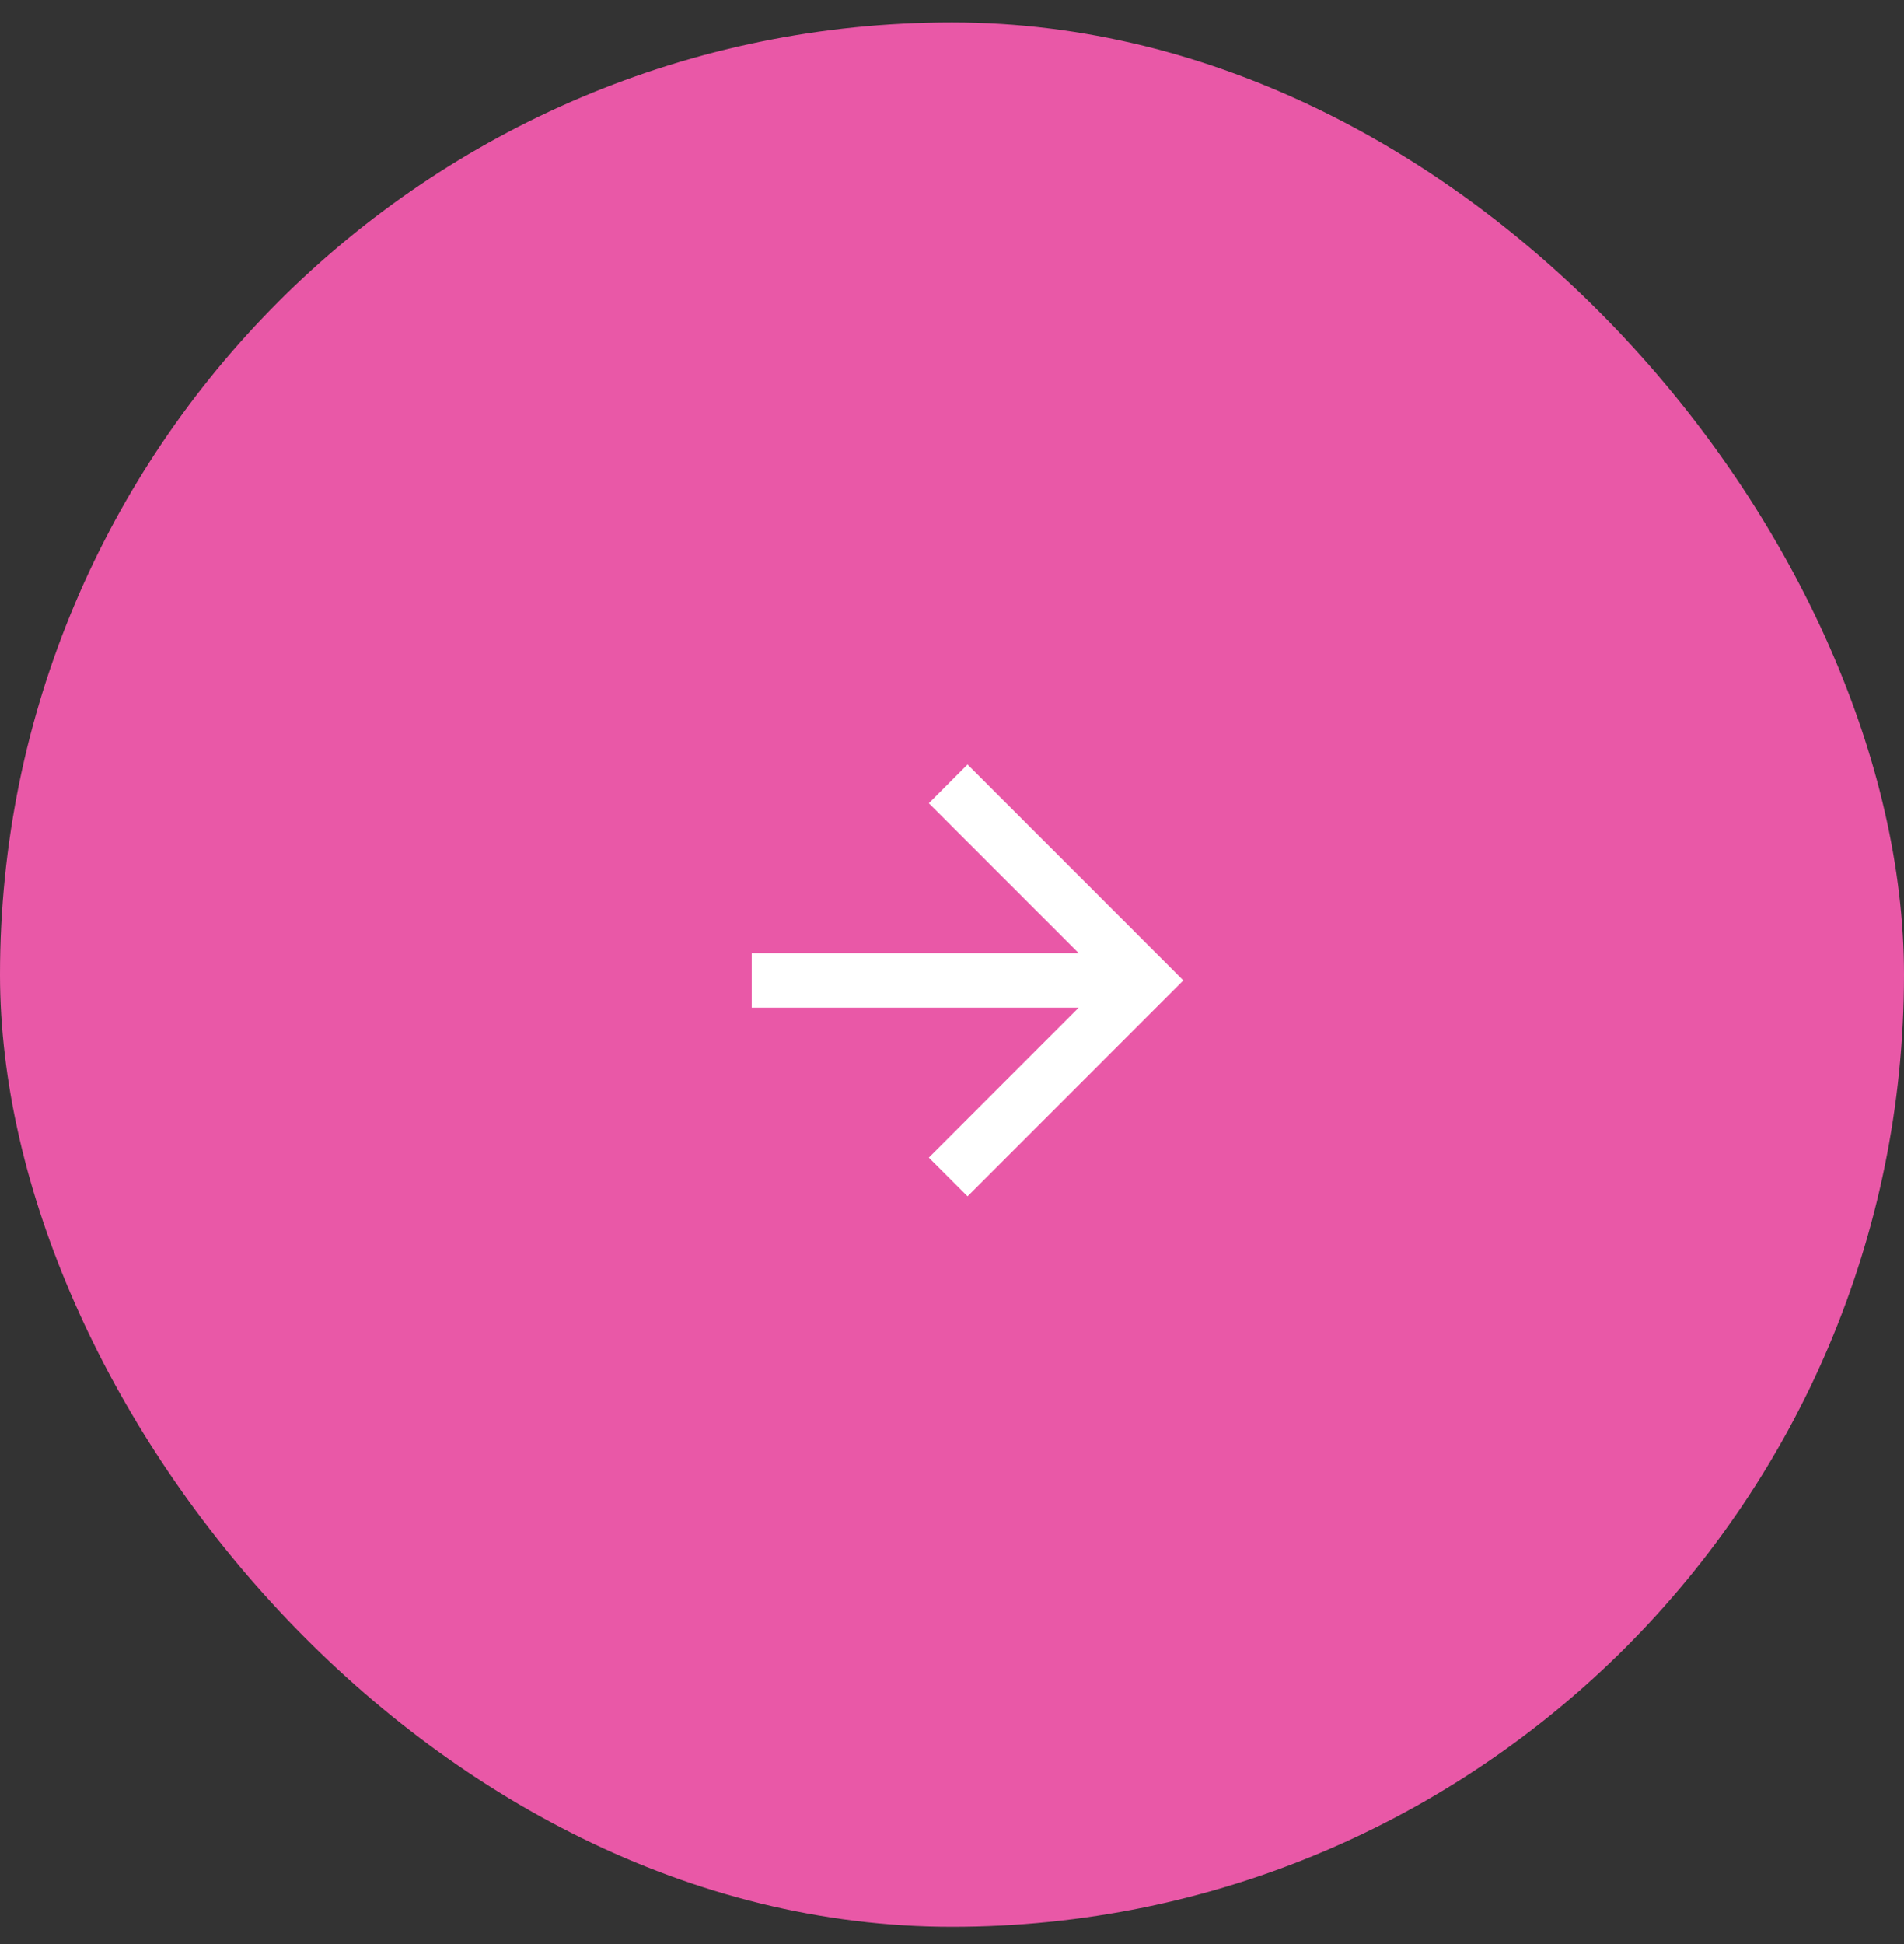 <svg width="48" height="49" viewBox="0 0 48 49" fill="none" xmlns="http://www.w3.org/2000/svg">
<rect x="0" y="0" width="48" height="49" fill="#333333" stroke="none"/>
<rect x="48" y="48.565" width="48" height="48" rx="24" transform="rotate(-180 48 48.565)" fill="#E958A7"/>
<path d="M18.951 25.398L18.951 24.024L27.194 24.024L23.416 20.246L24.392 19.27L29.832 24.711L24.392 30.152L23.416 29.177L27.194 25.398L18.951 25.398Z" fill="white"/>
</svg>
